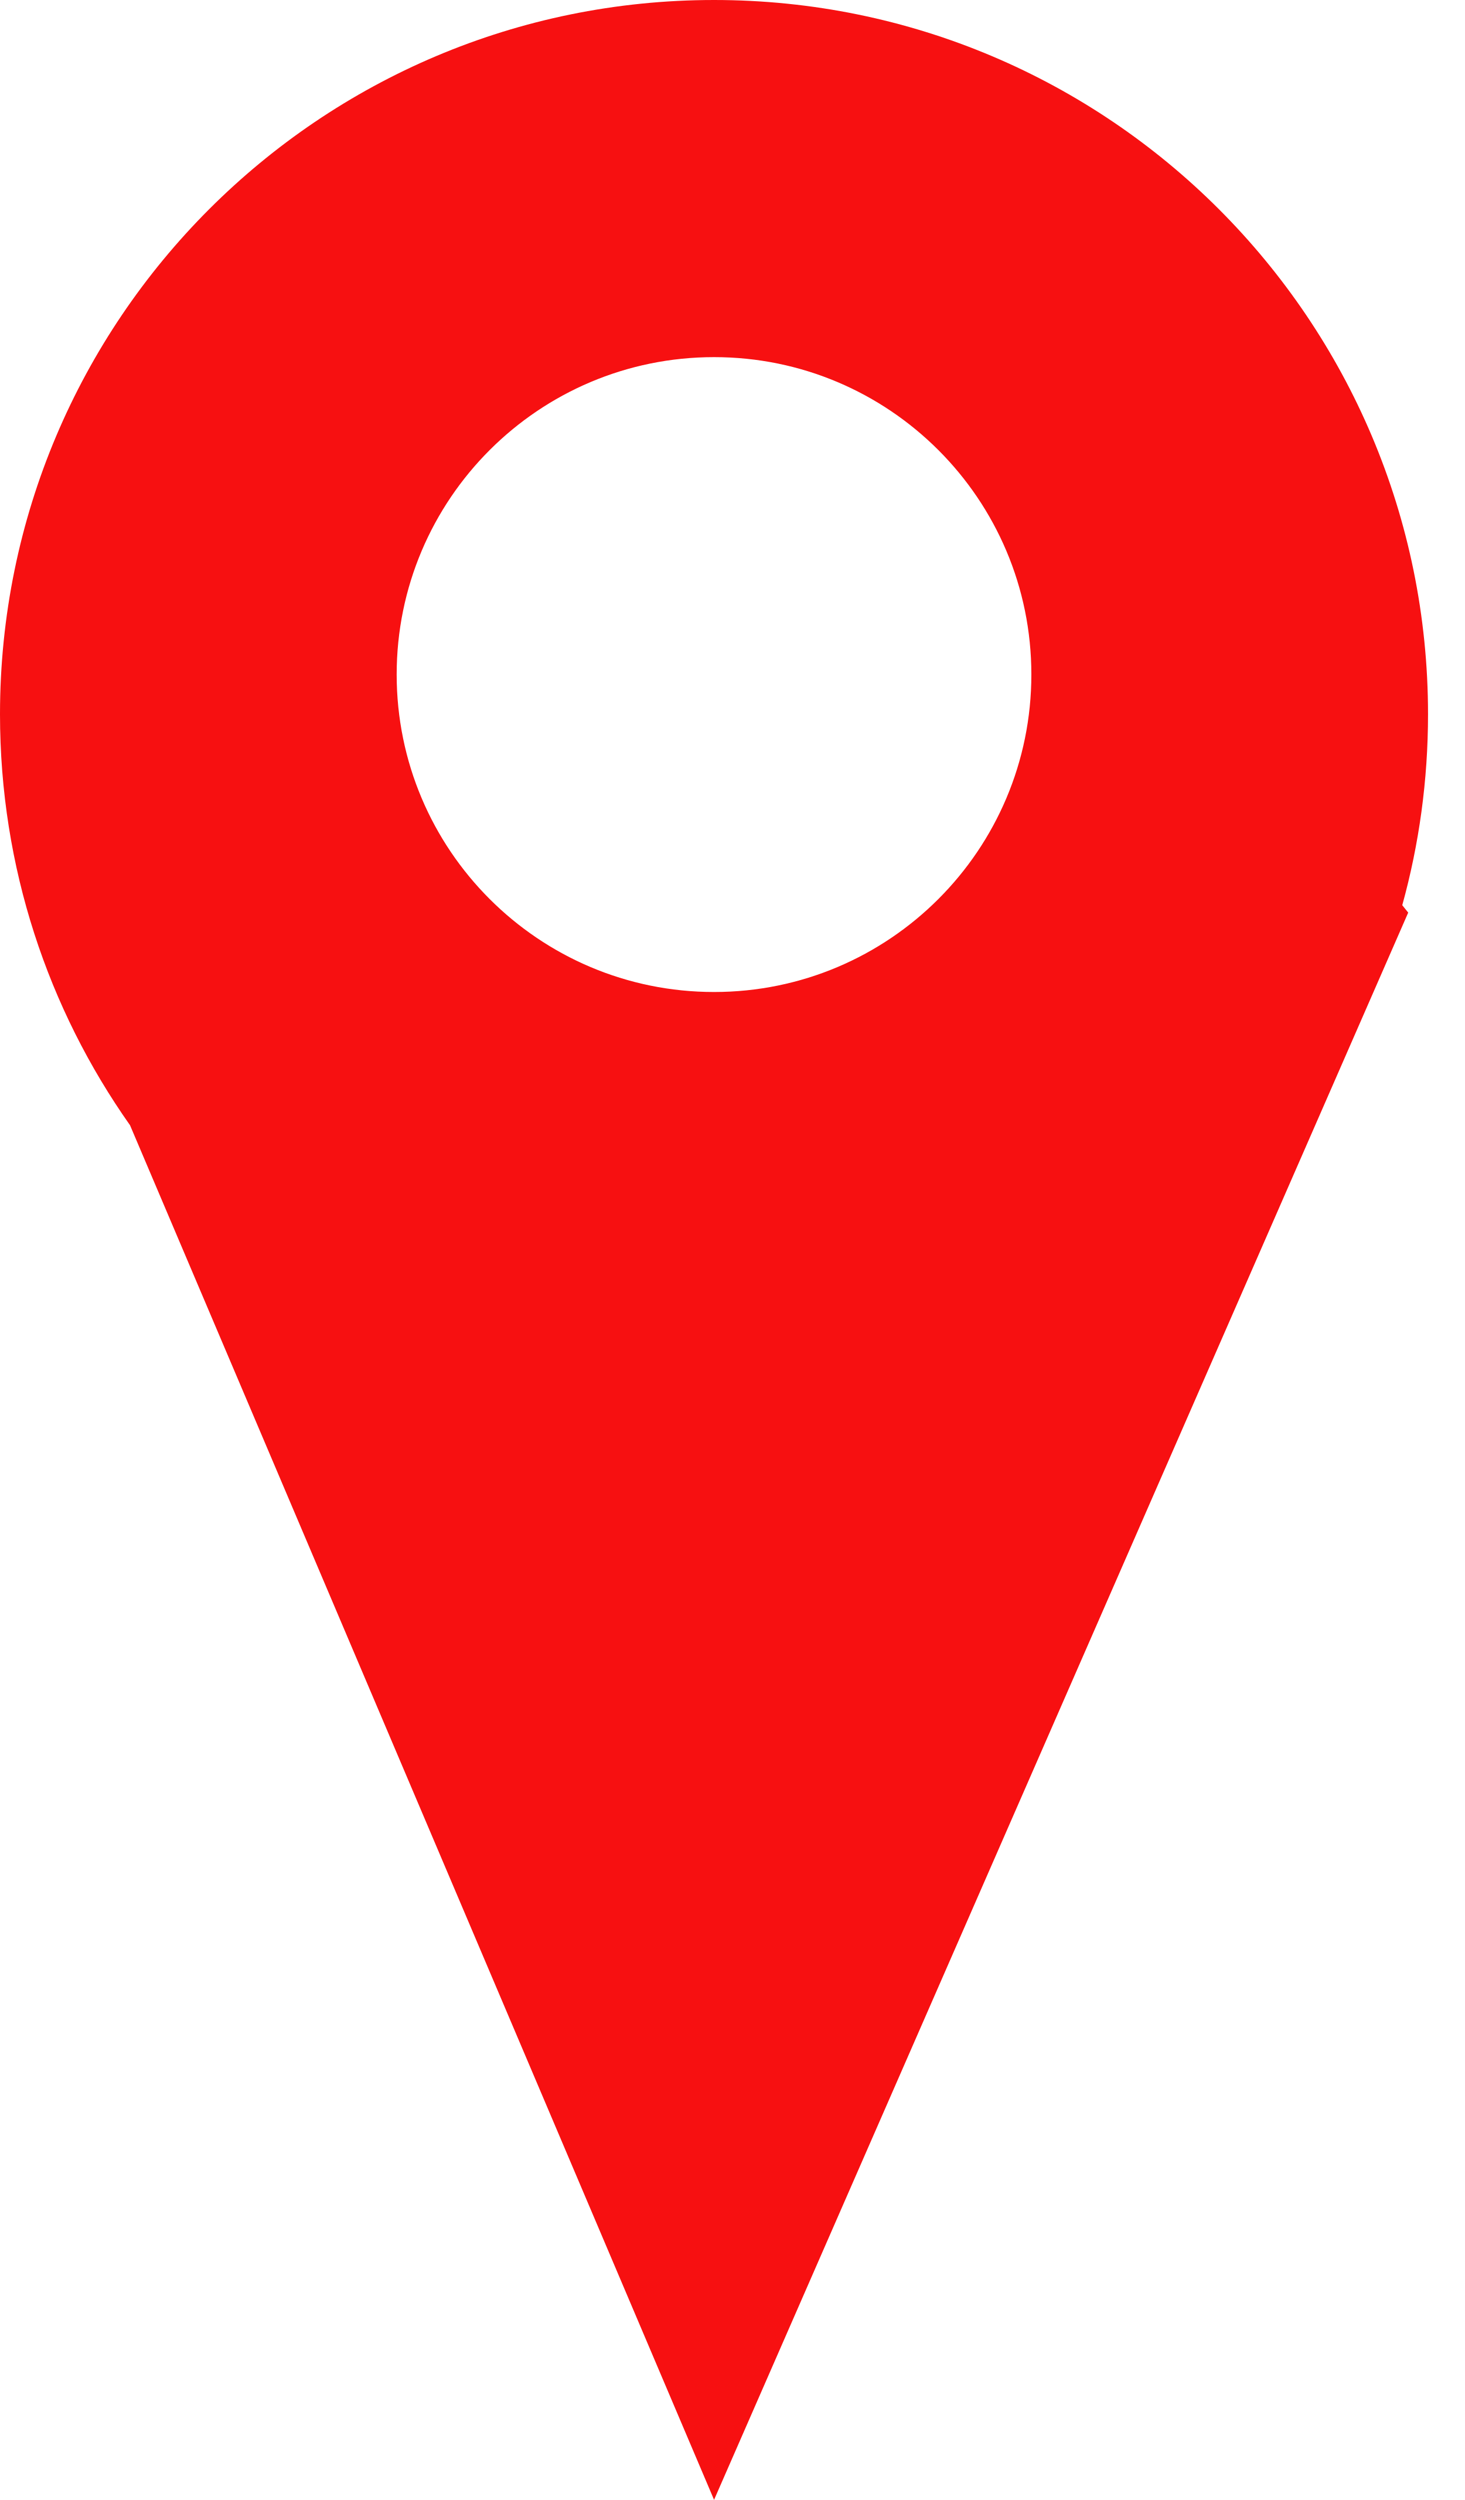 <svg width="17" height="29" viewBox="0 0 17 29" fill="none" xmlns="http://www.w3.org/2000/svg">
<path fill-rule="evenodd" clip-rule="evenodd" d="M16.571 8.286C16.571 9.053 16.467 9.796 16.272 10.501L16.341 10.587L8.286 29L1.509 13.054C0.558 11.706 0 10.061 0 8.286C0 3.71 3.71 0 8.286 0C12.862 0 16.571 3.71 16.571 8.286ZM8.286 11.508C10.319 11.508 11.968 9.859 11.968 7.825C11.968 5.792 10.319 4.143 8.286 4.143C6.252 4.143 4.603 5.792 4.603 7.825C4.603 9.859 6.252 11.508 8.286 11.508Z" fill="#F71011"/>
</svg>
